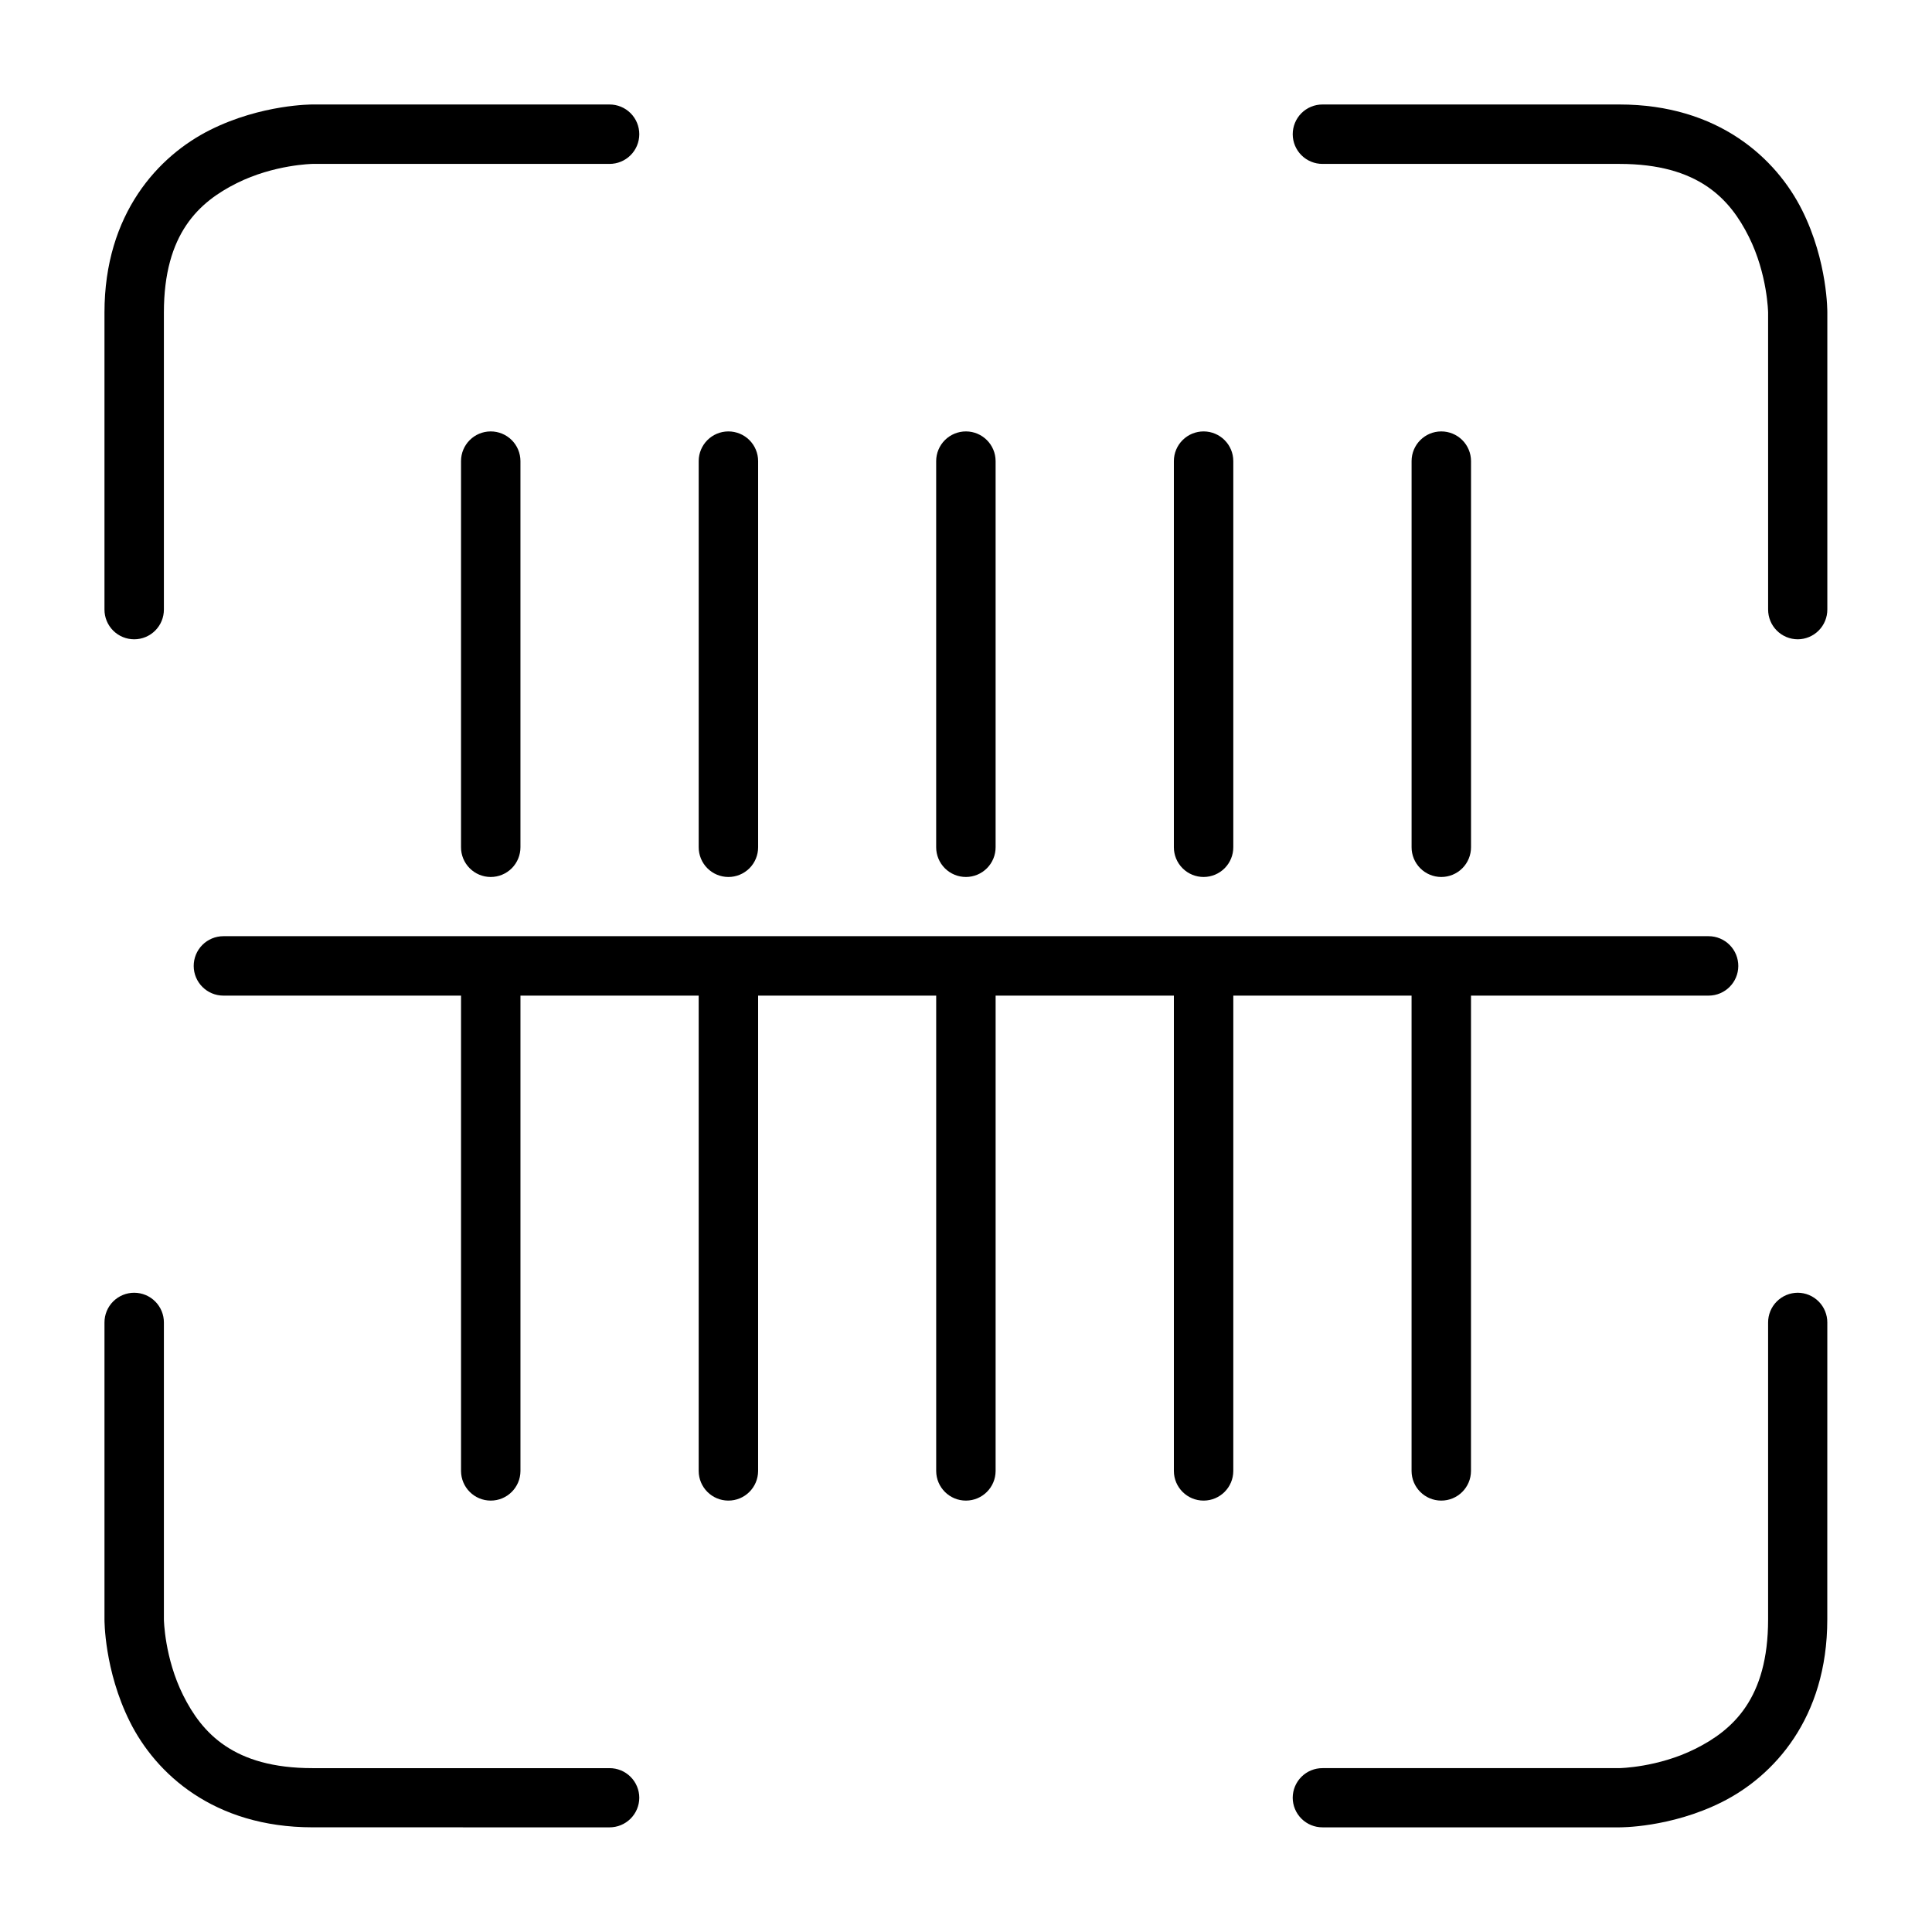 <?xml version="1.0" encoding="UTF-8"?>
<!-- Uploaded to: SVG Repo, www.svgrepo.com, Generator: SVG Repo Mixer Tools -->
<svg fill="#000000" width="800px" height="800px" version="1.1" viewBox="144 144 512 512" xmlns="http://www.w3.org/2000/svg">
 <g>
  <path d="m226.83 171.69s-13.453-0.102-27.137 6.742c-13.684 6.84-28.008 22.164-28.008 48.402v78.684c-0.008 2.098 0.82 4.113 2.305 5.598 1.484 1.484 3.5 2.312 5.598 2.305 2.09-0.008 4.09-0.844 5.559-2.328 1.473-1.48 2.293-3.488 2.285-5.574v-78.684c0-20.992 9.363-29.32 19.293-34.285 9.93-4.965 20.105-5.113 20.105-5.113h78.684c2.086 0.008 4.094-0.812 5.574-2.285 1.484-1.469 2.32-3.469 2.328-5.559 0.008-2.098-0.82-4.113-2.305-5.598-1.484-1.484-3.5-2.312-5.598-2.305z"/>
  <path d="m494.49 171.69c-2.098-0.008-4.113 0.82-5.598 2.305-1.48 1.484-2.312 3.5-2.305 5.598 0.008 2.09 0.844 4.09 2.328 5.559 1.48 1.473 3.488 2.293 5.574 2.285h78.68c20.992 0 29.32 9.363 34.285 19.293 4.965 9.93 5.113 20.105 5.113 20.105l0.004 78.684c-0.008 2.086 0.812 4.094 2.285 5.574 1.473 1.484 3.473 2.32 5.559 2.328 2.09-0.008 4.09-0.844 5.562-2.328 1.469-1.48 2.293-3.488 2.285-5.574v-78.684s0.16-13.453-6.684-27.137c-6.844-13.688-22.164-28.008-48.406-28.008z"/>
  <path d="m620.41 486.59c-2.086 0.008-4.086 0.844-5.559 2.328-1.473 1.48-2.293 3.488-2.285 5.574v78.68c0 20.992-9.363 29.32-19.293 34.285-9.93 4.965-20.105 5.113-20.105 5.113h-78.68l-0.004 0.004c-2.086-0.008-4.094 0.812-5.574 2.285-1.484 1.473-2.32 3.473-2.328 5.559 0.008 2.09 0.844 4.09 2.328 5.562 1.48 1.469 3.488 2.293 5.574 2.285h78.68s13.453 0.16 27.137-6.684c13.688-6.844 27.949-22.164 27.949-48.406l0.008-78.684c0.008-2.086-0.816-4.094-2.285-5.574-1.473-1.484-3.473-2.32-5.562-2.328z"/>
  <path d="m179.59 486.59c-2.098-0.008-4.113 0.824-5.598 2.305-1.484 1.484-2.312 3.5-2.305 5.598v78.68s-0.102 13.453 6.742 27.137c6.844 13.688 22.164 27.949 48.406 27.949l78.68 0.008c2.086 0.008 4.094-0.816 5.574-2.285 1.484-1.473 2.32-3.473 2.328-5.562-0.008-2.086-0.844-4.086-2.328-5.559-1.48-1.473-3.488-2.293-5.574-2.285h-78.684c-20.992 0-29.32-9.363-34.285-19.293-4.965-9.93-5.113-20.105-5.113-20.105v-78.684c0.008-2.086-0.812-4.094-2.285-5.574-1.469-1.484-3.469-2.32-5.559-2.328z"/>
  <path d="m266.18 400v133.83c0.016 4.328 3.519 7.828 7.844 7.844 4.348 0.016 7.887-3.496 7.902-7.844v-133.83s-15.746-0.004-15.746 0z"/>
  <path d="m203.18 392.1c-2.09 0.008-4.09 0.844-5.562 2.328-1.469 1.48-2.293 3.488-2.285 5.578 0.016 4.324 3.519 7.828 7.848 7.844h393.64c4.324-0.016 7.828-3.519 7.844-7.844 0.008-2.09-0.816-4.098-2.285-5.578-1.473-1.484-3.473-2.32-5.559-2.328z"/>
  <path d="m274.02 258.33c-4.328 0.016-7.832 3.519-7.844 7.848v102.33c-0.012 2.086 0.812 4.094 2.285 5.574 1.469 1.484 3.469 2.32 5.559 2.328 2.098 0.008 4.113-0.824 5.598-2.305 1.484-1.484 2.312-3.5 2.305-5.598v-102.33c-0.008-2.09-0.844-4.09-2.324-5.562-1.484-1.469-3.488-2.293-5.578-2.285z"/>
  <path d="m392.1 400v133.83c0.016 4.348 3.555 7.863 7.902 7.844 4.328-0.016 7.828-3.519 7.844-7.844l0.004-133.83s-15.723-0.004-15.746 0z"/>
  <path d="m400 258.33c-2.09-0.008-4.098 0.816-5.578 2.285-1.484 1.473-2.32 3.473-2.328 5.562v102.33c-0.008 2.098 0.824 4.113 2.309 5.598 1.484 1.48 3.496 2.312 5.598 2.305 2.086-0.008 4.086-0.844 5.559-2.328 1.473-1.48 2.293-3.488 2.285-5.574v-102.33c-0.016-4.328-3.519-7.832-7.844-7.848z"/>
  <path d="m329.16 400v133.83c0.016 4.328 3.519 7.828 7.844 7.844 4.348 0.016 7.887-3.496 7.902-7.844l0.004-133.83s-15.762-0.004-15.746 0z"/>
  <path d="m337.01 258.33c-4.328 0.016-7.832 3.519-7.848 7.848v102.33c-0.008 2.086 0.816 4.094 2.285 5.574 1.473 1.484 3.473 2.32 5.562 2.328 2.098 0.008 4.113-0.824 5.598-2.305 1.484-1.484 2.312-3.5 2.305-5.598v-102.33c-0.008-2.09-0.844-4.09-2.328-5.562-1.48-1.469-3.488-2.293-5.574-2.285z"/>
  <path d="m455.09 400v133.83c0.016 4.348 3.555 7.863 7.902 7.844 4.328-0.016 7.828-3.519 7.844-7.844l0.004-133.83s-15.734-0.004-15.746 0z"/>
  <path d="m462.99 258.33c-2.086-0.008-4.094 0.816-5.574 2.285-1.484 1.473-2.32 3.473-2.328 5.562v102.33c-0.008 2.098 0.824 4.113 2.309 5.598 1.48 1.48 3.496 2.312 5.594 2.305 2.09-0.008 4.09-0.844 5.562-2.328 1.469-1.48 2.293-3.488 2.285-5.574v-102.33c-0.016-4.328-3.519-7.832-7.848-7.848z"/>
  <path d="m518.08 400v133.83c0.016 4.328 3.519 7.828 7.844 7.844 4.348 0.016 7.887-3.496 7.902-7.844l0.004-133.83s-15.75-0.004-15.746 0z"/>
  <path d="m525.93 258.33c-4.324 0.016-7.828 3.519-7.844 7.848v102.33c-0.008 2.086 0.816 4.094 2.285 5.574 1.473 1.484 3.473 2.32 5.559 2.328 2.102 0.008 4.117-0.824 5.598-2.305 1.484-1.484 2.316-3.5 2.309-5.598v-102.33c-0.008-2.09-0.844-4.09-2.328-5.562-1.48-1.469-3.488-2.293-5.578-2.285z"/>
 </g>
</svg>